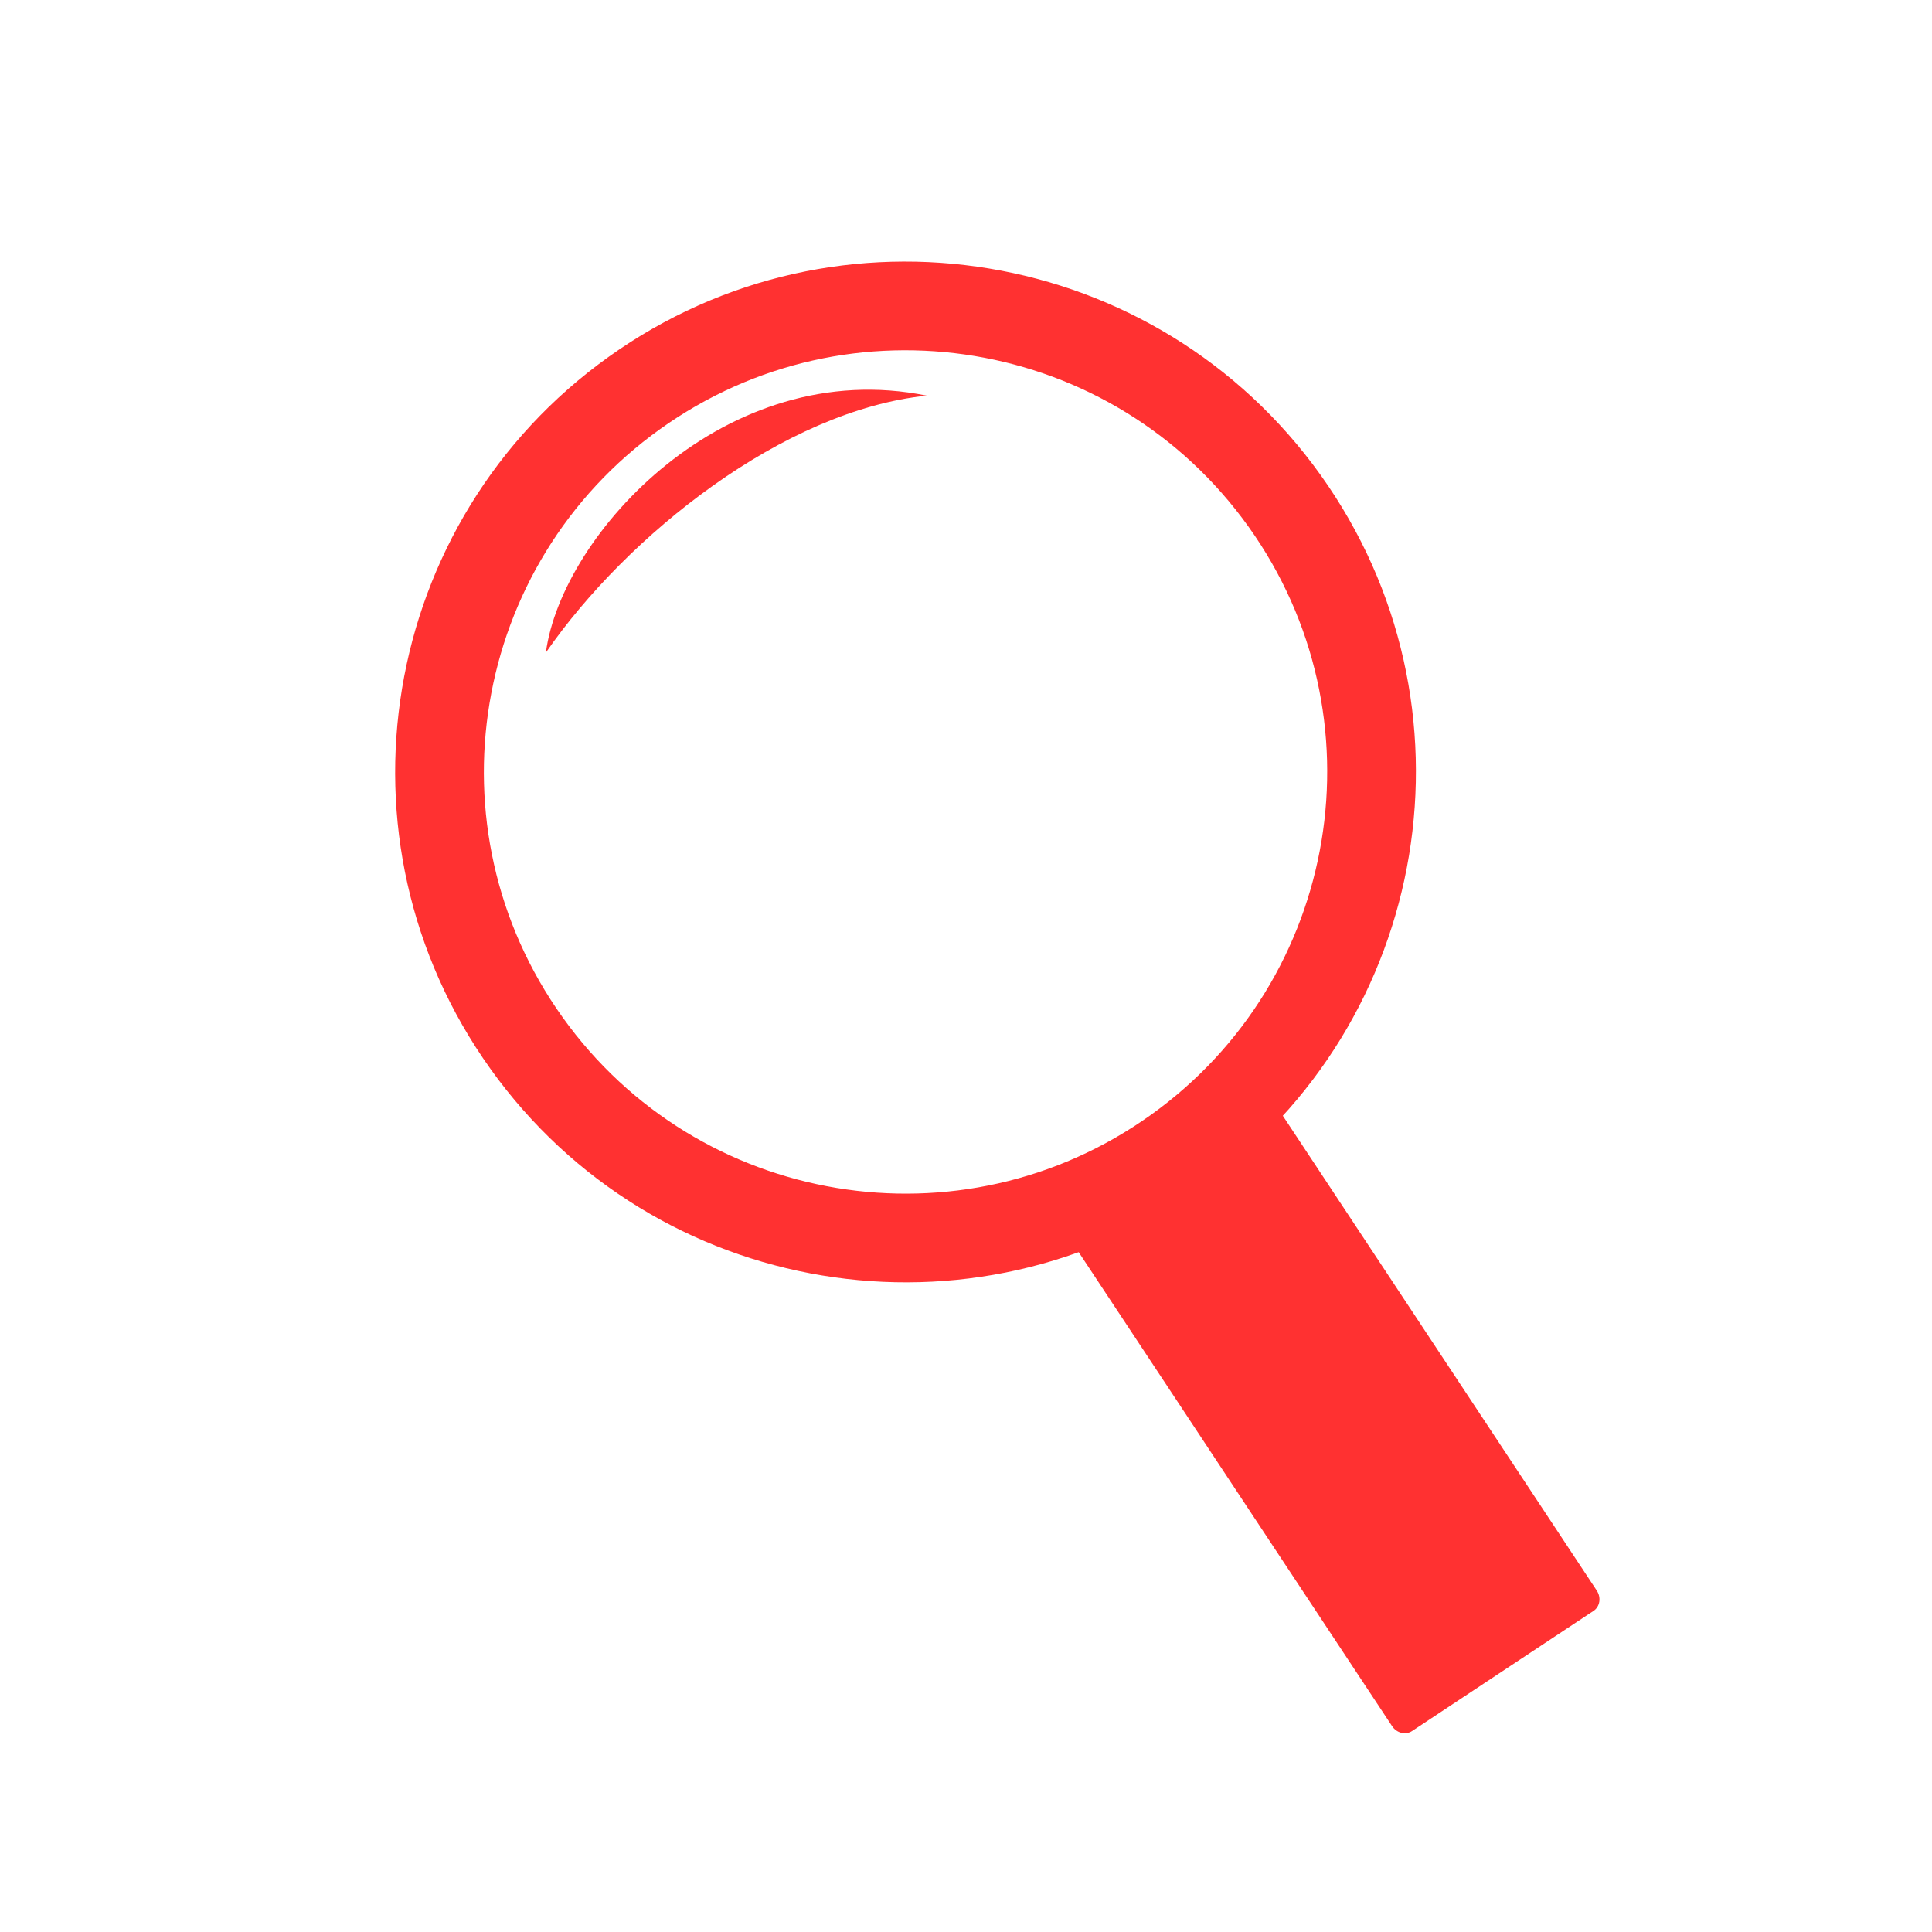<svg xmlns="http://www.w3.org/2000/svg" xmlns:xlink="http://www.w3.org/1999/xlink" width="500" zoomAndPan="magnify" viewBox="0 0 375 375" height="500" preserveAspectRatio="xMidYMid meet" version="1.0"><rect x="-37.5" width="450" fill="#ffffff" y="-37.5" height="450" fill-opacity="1"/><rect x="-37.5" width="450" fill="#ffffff" y="-37.5" height="450" fill-opacity="1"/><path fill="#ff3131" d="M 118.125 69.277 C 162.617 37.441 224.492 47.703 256.328 92.199 C 288.16 136.691 277.898 198.566 233.406 230.398 C 188.91 262.234 127.035 251.973 95.203 207.477 C 63.367 162.984 73.629 101.109 118.125 69.277 Z M 128.141 83.277 C 164.902 56.977 216.023 65.453 242.324 102.215 C 268.625 138.977 260.145 190.098 223.387 216.398 C 186.625 242.699 135.504 234.223 109.203 197.461 C 82.902 160.699 91.383 109.578 128.141 83.277 Z M 128.141 83.277 " fill-opacity="1" fill-rule="evenodd"/><path fill="#ff3131" d="M 204.523 230.816 L 239.758 207.488 C 240.055 207.289 240.383 207.164 240.742 207.105 C 241.098 207.047 241.461 207.062 241.824 207.152 C 242.188 207.246 242.523 207.402 242.84 207.629 C 243.152 207.855 243.414 208.129 243.633 208.457 L 309.926 308.723 C 310.145 309.051 310.293 309.402 310.379 309.777 C 310.461 310.152 310.477 310.527 310.418 310.898 C 310.359 311.27 310.234 311.605 310.039 311.914 C 309.848 312.223 309.602 312.473 309.301 312.672 L 274.07 336 C 273.77 336.199 273.441 336.324 273.082 336.383 C 272.727 336.441 272.363 336.426 272 336.336 C 271.637 336.242 271.301 336.086 270.988 335.859 C 270.672 335.633 270.41 335.359 270.195 335.031 L 203.898 234.766 C 203.684 234.438 203.531 234.086 203.445 233.711 C 203.363 233.332 203.348 232.961 203.406 232.59 C 203.465 232.219 203.594 231.883 203.785 231.574 C 203.977 231.266 204.223 231.016 204.523 230.816 Z M 204.523 230.816 " fill-opacity="1" fill-rule="evenodd"/><path fill="#ff3131" d="M 105.953 126.66 C 121.734 103.859 152.109 79.637 179.895 76.797 C 140.895 68.871 109.016 103.633 105.953 126.66 Z M 105.953 126.66 " fill-opacity="1" fill-rule="evenodd"/></svg>